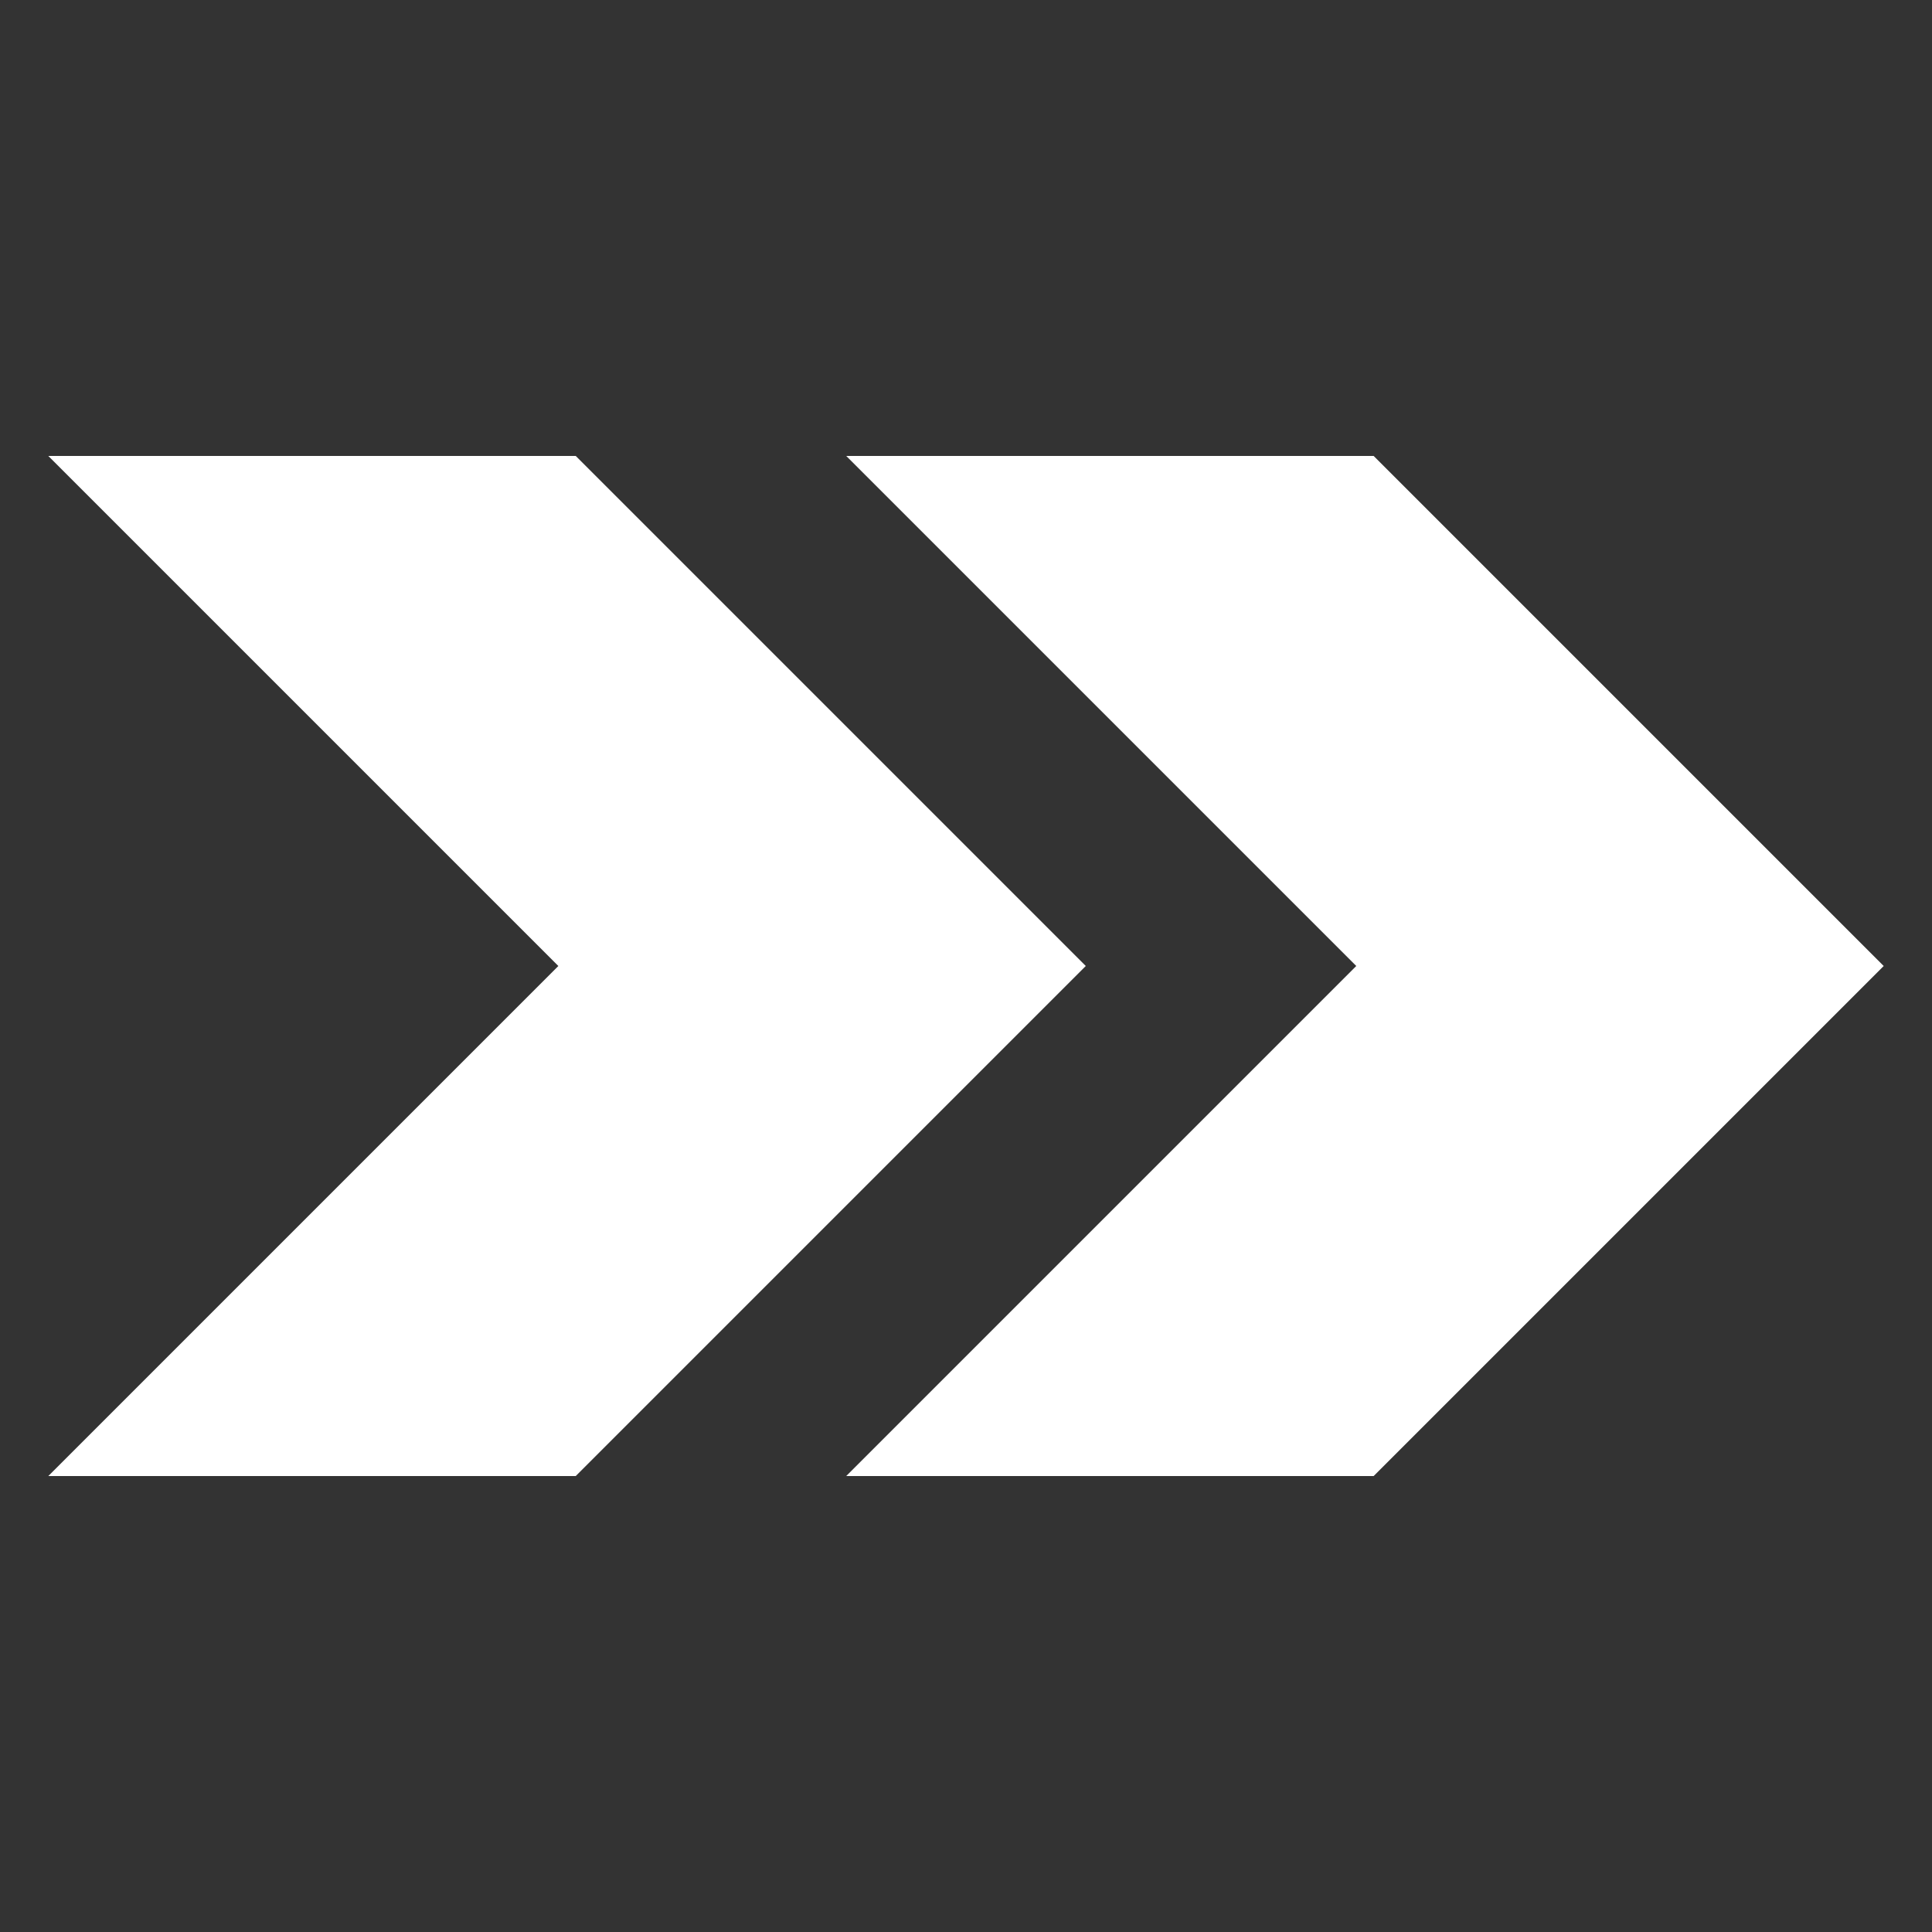 <svg height='100px' width='100px'  fill="#ffffff" xmlns:x="http://ns.adobe.com/Extensibility/1.0/" xmlns:i="http://ns.adobe.com/AdobeIllustrator/10.0/" xmlns:graph="http://ns.adobe.com/Graphs/1.0/" xmlns="http://www.w3.org/2000/svg" xmlns:xlink="http://www.w3.org/1999/xlink" version="1.1" x="0px" y="0px" viewBox="0 0 100 100" style="enable-background:new 0 0 100 100;" xml:space="preserve"><rect x="0" y="0" width="100" height="100" fill="#333333" stroke="none"/><g><g i:extraneous="self"><g><polygon points="29.8,23.6 2.5,23.6 28.9,50 2.5,76.4 29.8,76.4 56.2,50    "></polygon><polygon points="71.1,23.6 43.8,23.6 70.2,50 43.8,76.4 71.1,76.4 97.5,50    "></polygon></g></g></g></svg>